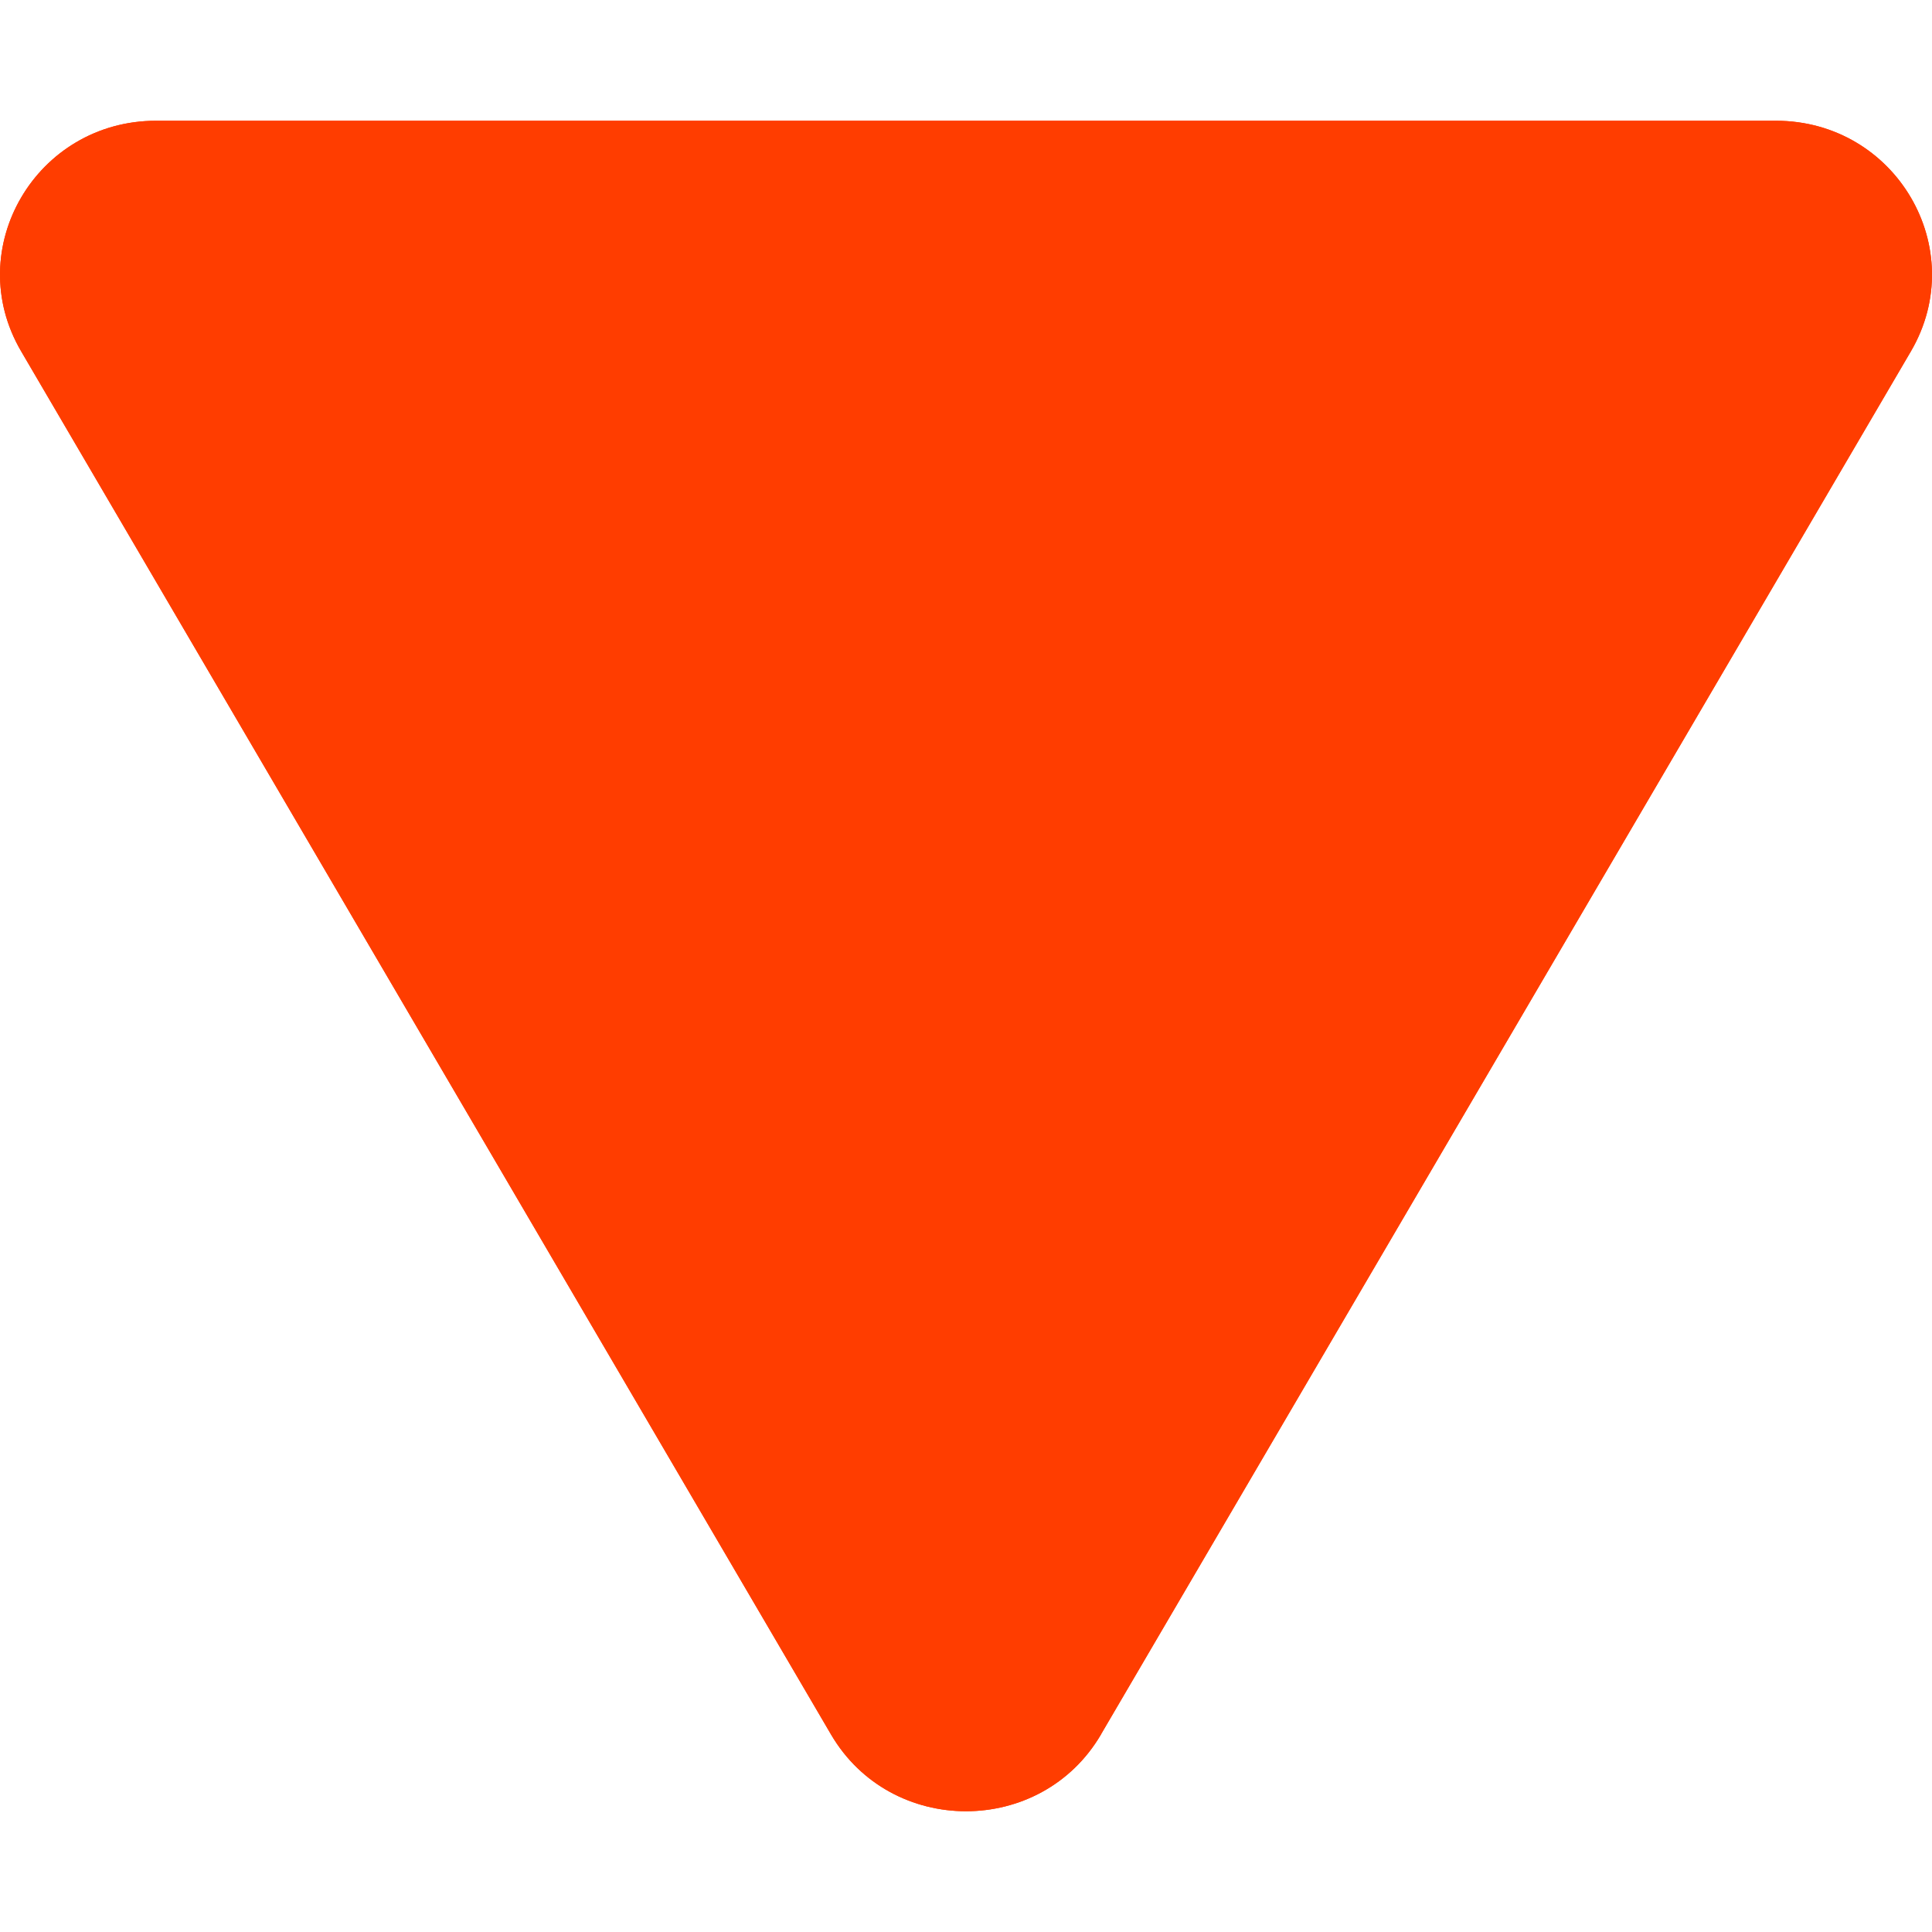 <svg width="16" height="16" viewBox="0 0 16 16" fill="none" xmlns="http://www.w3.org/2000/svg">
    <path d="M9.118 14.364c-.497.848-1.739.848-2.236 0L.175 2.909C-.322 2.061.299 1 1.293 1h13.414c.994 0 1.615 1.06 1.118 1.91L9.118 14.363z" fill="#FF3D00"/>
    <path d="M9.118 14.364c-.497.848-1.739.848-2.236 0L.175 2.909C-.322 2.061.299 1 1.293 1h13.414c.994 0 1.615 1.06 1.118 1.91L9.118 14.363z" fill="#FF3D00"/>
</svg>
